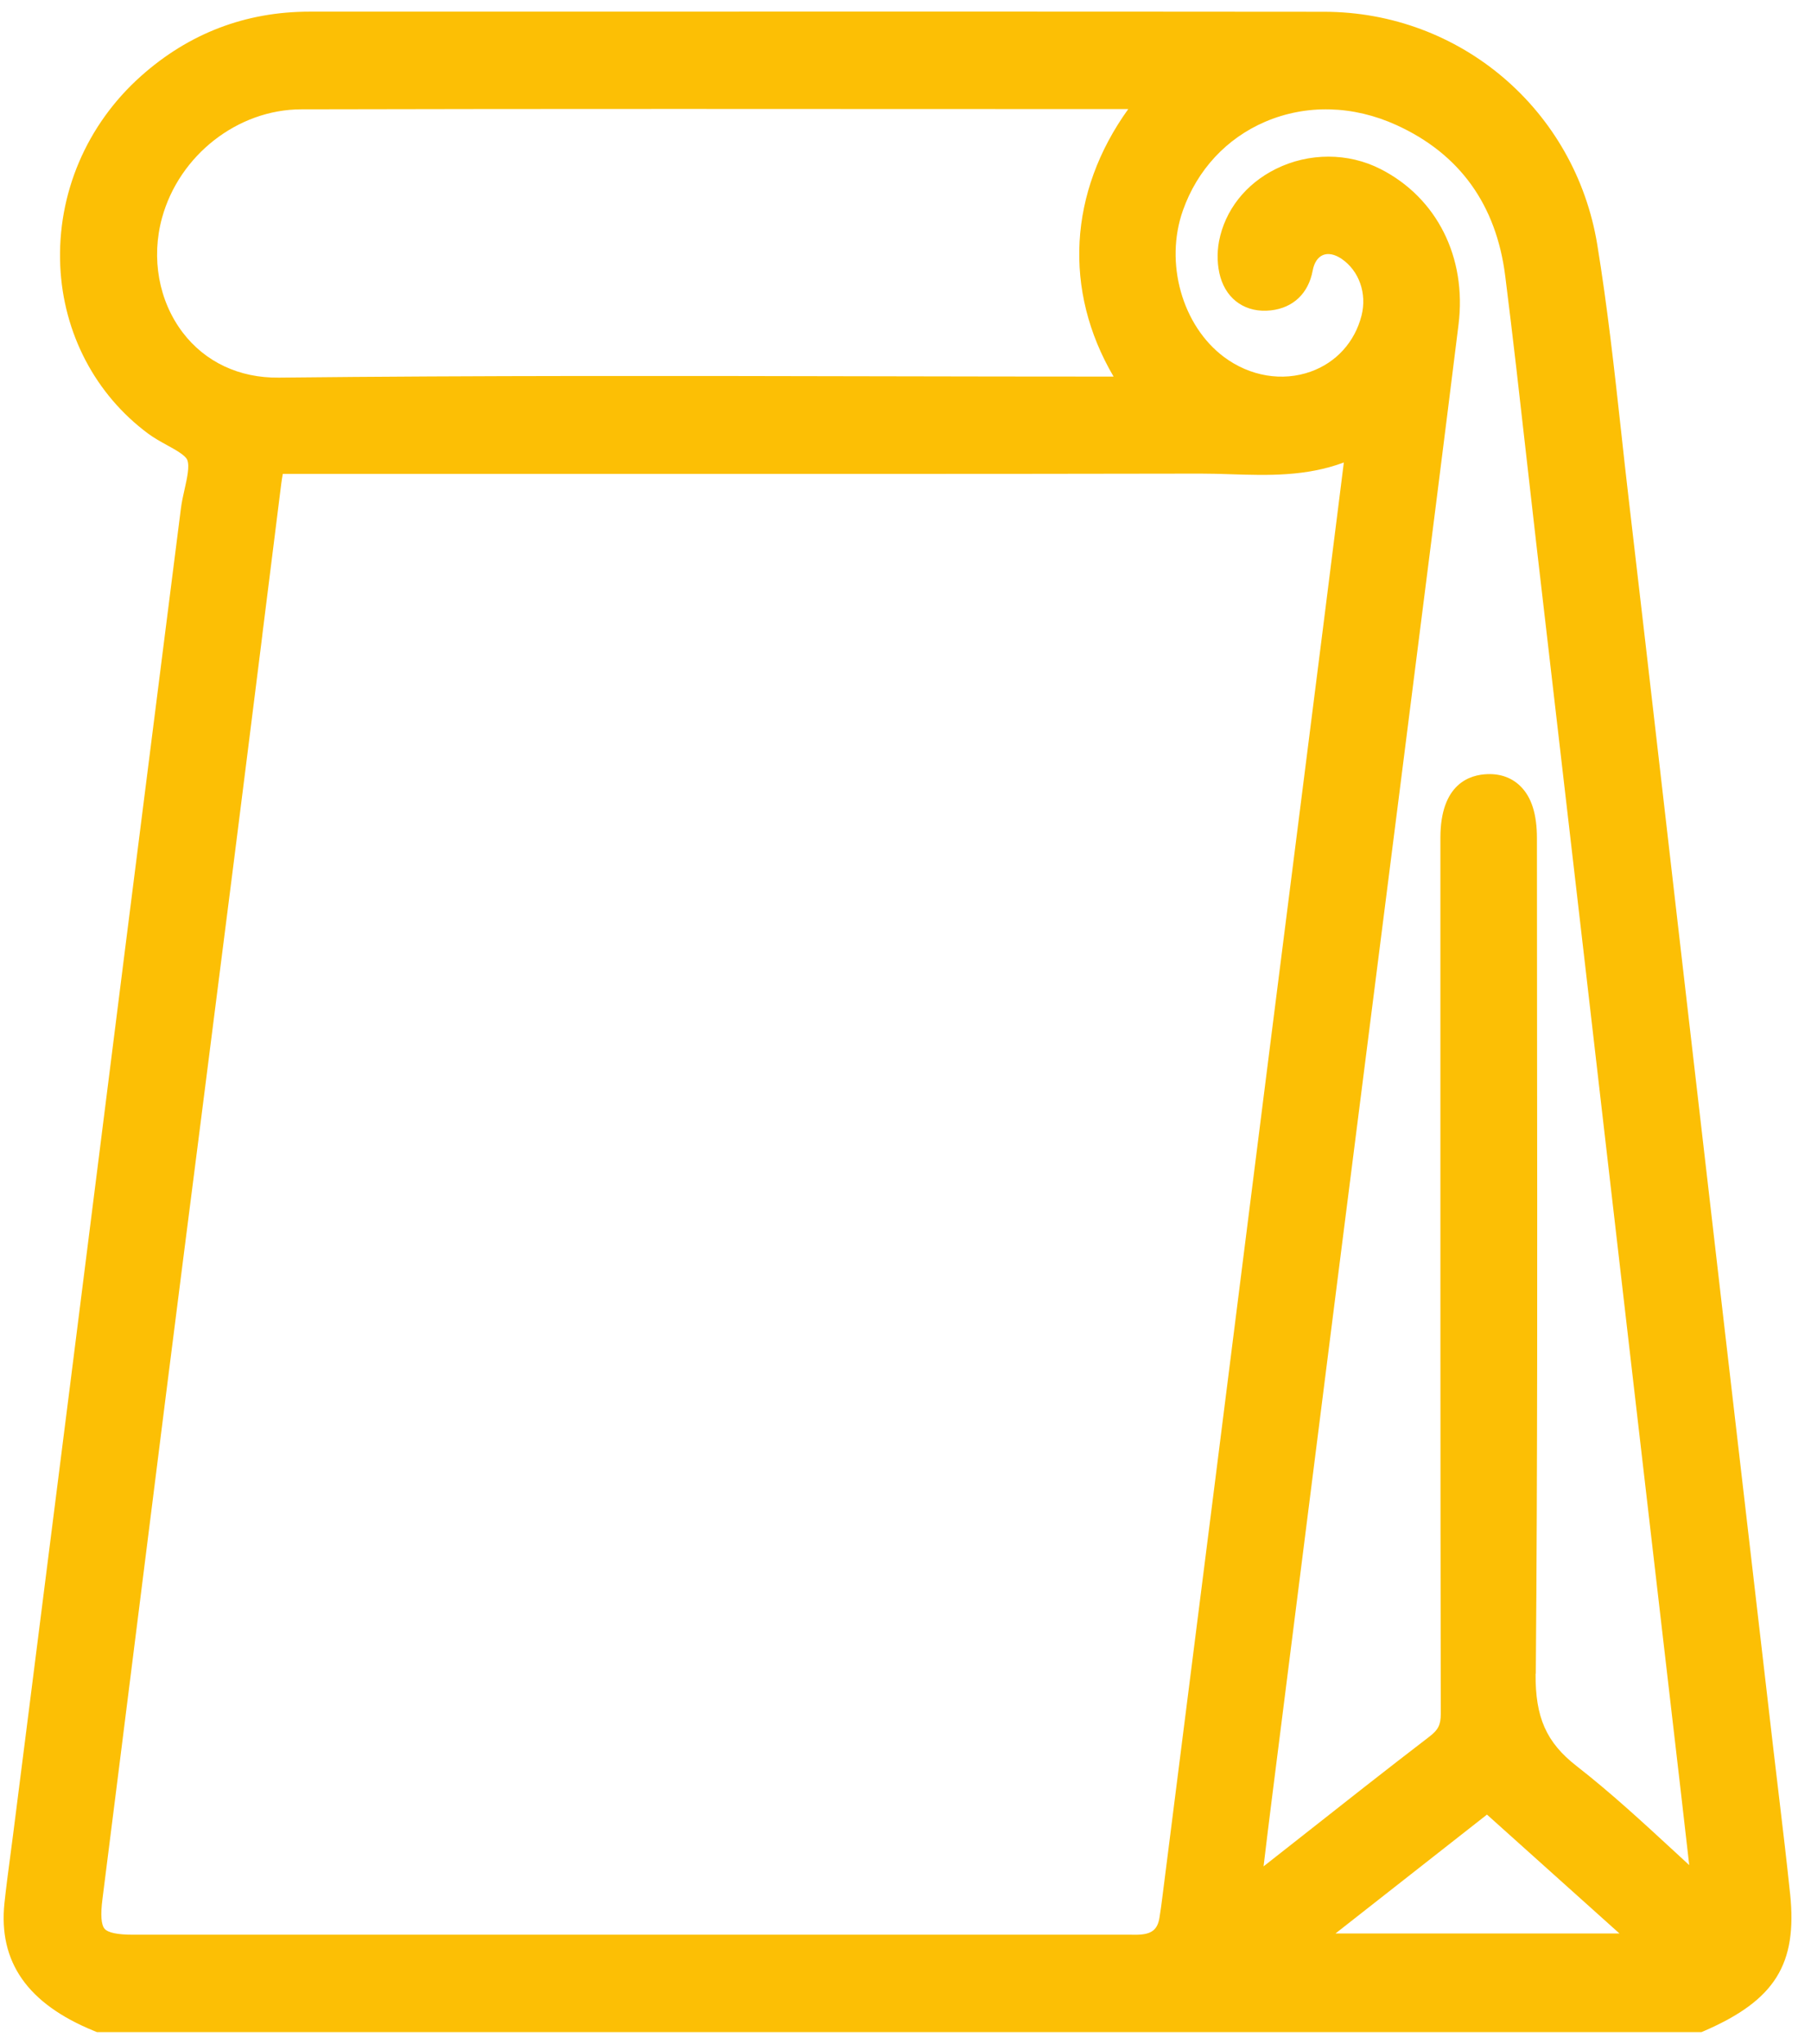 <svg width="78" height="88" viewBox="0 0 78 88" fill="none" xmlns="http://www.w3.org/2000/svg">
<path d="M77.098 81.535C76.952 80.135 76.784 78.719 76.62 77.349C76.542 76.694 76.462 76.039 76.387 75.384L76.061 72.57C75.472 67.503 74.884 62.439 74.297 57.372C73.61 51.451 72.925 45.529 72.243 39.608C72.017 37.65 71.791 35.695 71.567 33.737C71.097 29.662 70.63 25.586 70.151 21.511C70.036 20.53 69.927 19.549 69.821 18.566C69.531 15.928 69.231 13.204 68.795 10.537C67.844 4.731 62.898 0.513 57.03 0.507C44.805 0.495 32.376 0.5 20.354 0.502H13.332C10.58 0.502 8.14 1.436 6.079 3.271C3.726 5.365 2.458 8.347 2.595 11.449C2.726 14.355 4.109 16.99 6.387 18.677C6.64 18.863 6.919 19.017 7.187 19.165C7.542 19.359 7.982 19.602 8.064 19.801C8.175 20.067 8.056 20.597 7.951 21.064C7.889 21.339 7.825 21.623 7.79 21.907L7.045 27.78C6.487 32.177 5.931 36.575 5.374 40.971C4.982 44.071 4.592 47.169 4.202 50.269C3.794 53.499 3.389 56.726 2.979 59.956C2.398 64.549 1.815 69.141 1.233 73.734L0.561 79.02C0.521 79.331 0.481 79.642 0.439 79.95C0.353 80.598 0.264 81.269 0.193 81.935C-0.079 84.48 1.186 86.286 4.058 87.455L4.178 87.504H73.28L73.406 87.451C76.451 86.128 77.417 84.581 77.1 81.539L77.098 81.535ZM47.958 16.216C44.617 16.216 41.273 16.21 37.931 16.203C29.437 16.185 20.653 16.167 12.013 16.261C10.307 16.281 8.84 15.591 7.872 14.321C6.837 12.962 6.502 11.116 6.979 9.38C7.721 6.68 10.238 4.715 12.968 4.708C18.331 4.695 23.747 4.691 29.123 4.691C32.87 4.691 36.595 4.691 40.271 4.695C43.045 4.695 45.82 4.697 48.594 4.697C46.022 8.273 45.787 12.509 47.961 16.214L47.958 16.216ZM11.298 27.338C11.568 25.174 11.841 23.013 12.111 20.85C12.129 20.707 12.153 20.559 12.18 20.407H12.645C15.964 20.407 19.286 20.407 22.606 20.407C32.141 20.409 42.002 20.412 51.701 20.394C52.133 20.394 52.581 20.407 53.013 20.421C54.606 20.472 56.242 20.523 57.879 19.915L57.697 21.366C57.454 23.313 57.214 25.197 56.977 27.081L55.94 35.266C55.539 38.421 55.14 41.577 54.739 44.735C54.338 47.898 53.939 51.062 53.54 54.225C53.141 57.39 52.74 60.552 52.342 63.715C51.697 68.808 51.05 73.902 50.405 78.996L50.07 81.635C50.028 81.964 49.99 82.274 49.937 82.585C49.857 83.061 49.631 83.262 49.128 83.302C49.002 83.314 48.862 83.311 48.716 83.309C48.65 83.309 48.585 83.309 48.519 83.309H5.729C5.064 83.309 4.652 83.224 4.506 83.055C4.357 82.885 4.326 82.453 4.413 81.774C4.918 77.798 5.416 73.819 5.917 69.843C6.323 66.609 6.728 63.373 7.138 60.139C7.637 56.194 8.14 52.252 8.645 48.307C9.119 44.599 9.591 40.891 10.061 37.181C10.478 33.9 10.888 30.619 11.3 27.338H11.298ZM66.147 72.072C66.222 63.062 66.211 53.901 66.202 45.044C66.2 42.062 66.196 39.083 66.196 36.101C66.196 35.058 65.963 34.322 65.482 33.851C65.123 33.498 64.64 33.316 64.077 33.334C63.315 33.355 62.038 33.739 62.038 36.079V42.346C62.038 52.656 62.036 63.317 62.054 73.802C62.054 74.269 61.945 74.49 61.564 74.78C59.707 76.204 57.837 77.677 56.031 79.101C55.495 79.523 54.959 79.945 54.422 80.366C54.542 79.376 54.655 78.426 54.777 77.476C55.701 70.154 56.627 62.832 57.556 55.51C58.028 51.796 58.5 48.083 58.972 44.369C59.417 40.871 59.862 37.373 60.306 33.875L60.826 29.77C61.484 24.593 62.165 19.243 62.819 13.977C63.178 11.087 61.892 8.521 59.464 7.281C58.763 6.923 57.992 6.745 57.214 6.745C56.437 6.745 55.665 6.921 54.952 7.274C53.649 7.92 52.758 9.056 52.503 10.392C52.406 10.906 52.428 11.467 52.563 11.934C52.853 12.933 53.687 13.483 54.737 13.365C55.699 13.257 56.357 12.632 56.538 11.648C56.6 11.313 56.758 11.076 56.977 10.984C57.203 10.89 57.487 10.946 57.779 11.143C58.537 11.657 58.883 12.64 58.641 13.59C58.351 14.728 57.553 15.609 56.454 16.002C55.229 16.44 53.833 16.205 52.72 15.374C50.914 14.026 50.152 11.313 50.948 9.062C51.566 7.314 52.825 5.958 54.491 5.243C56.268 4.483 58.278 4.534 60.151 5.388C62.87 6.628 64.445 8.816 64.831 11.889C65.161 14.507 65.462 17.175 65.752 19.757C65.89 20.977 66.029 22.2 66.169 23.42L67.173 32.083C67.534 35.198 67.895 38.316 68.257 41.432C68.578 44.199 68.897 46.968 69.216 49.735C69.584 52.918 69.95 56.098 70.32 59.281C70.703 62.597 71.088 65.916 71.474 69.233L72.4 77.21C72.518 78.222 72.633 79.235 72.755 80.312C72.555 80.129 72.356 79.945 72.161 79.764C70.725 78.439 69.371 77.19 67.897 76.041C66.599 75.028 66.123 73.951 66.138 72.065L66.147 72.072ZM64.044 78.137L69.75 83.256H57.52L64.044 78.137Z" fill="#FCBF05"/>
</svg>

